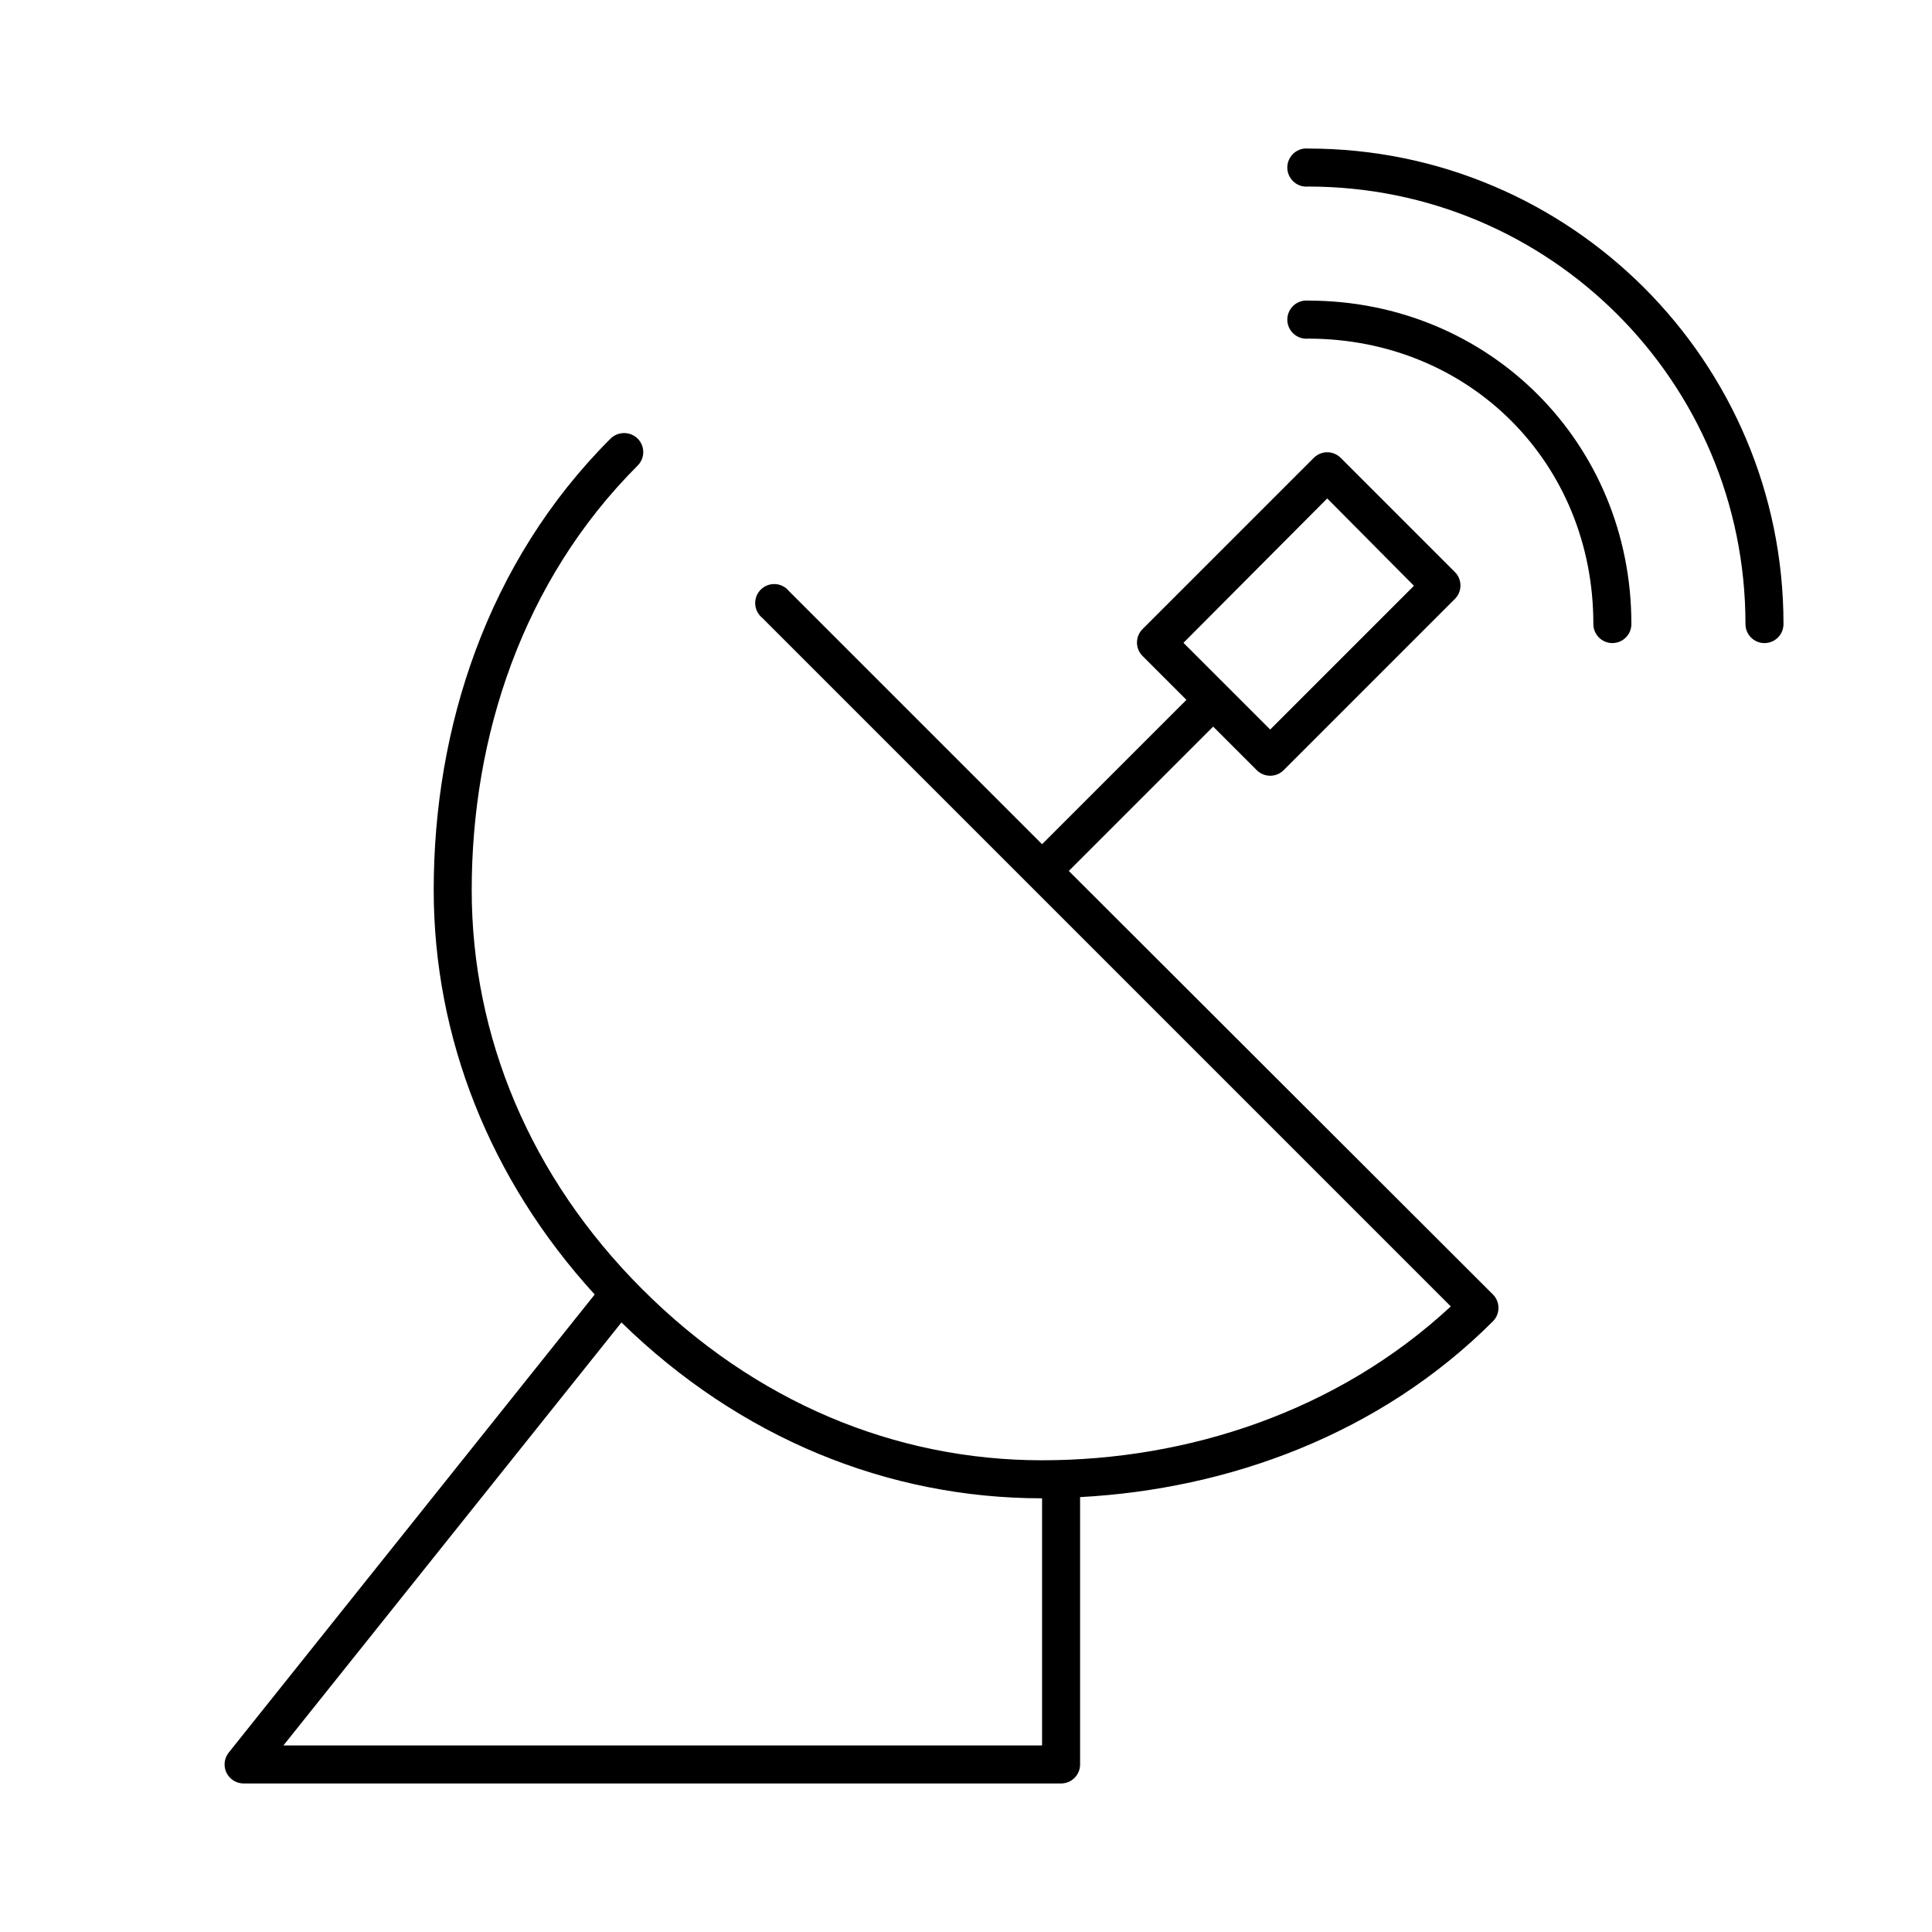 <?xml version="1.0" encoding="UTF-8"?>
<!-- Uploaded to: ICON Repo, www.iconrepo.com, Generator: ICON Repo Mixer Tools -->
<svg fill="#000000" width="800px" height="800px" version="1.1" viewBox="144 144 512 512" xmlns="http://www.w3.org/2000/svg">
 <path d="m489.74 183.36c-2.781 0.262-4.824 2.731-4.566 5.512 0.262 2.781 2.731 4.828 5.512 4.566 64.059 0 115.88 51.82 115.88 115.88-0.016 1.348 0.504 2.648 1.453 3.609 0.945 0.961 2.238 1.5 3.586 1.5s2.641-0.539 3.59-1.5c0.945-0.961 1.469-2.262 1.449-3.609 0-69.5-56.449-125.95-125.95-125.95-0.312-0.027-0.629-0.027-0.945 0zm0 40.305c-2.781 0.262-4.824 2.731-4.566 5.512 0.262 2.781 2.731 4.828 5.512 4.566 42.703 0 75.57 32.871 75.57 75.57-0.016 1.348 0.504 2.648 1.453 3.609 0.945 0.961 2.238 1.5 3.586 1.5 1.348 0 2.641-0.539 3.59-1.5 0.945-0.961 1.469-2.262 1.449-3.609 0-47.934-37.715-85.648-85.648-85.648-0.312-0.027-0.629-0.027-0.945 0zm-180.58 35.109c-1.316 0.055-2.559 0.617-3.465 1.574-32.711 32.711-46.758 76.773-46.758 119.5 0 38.941 14.785 76.684 42.664 107.21l-96.984 121.39c-1.207 1.512-1.445 3.586-0.605 5.332 0.84 1.746 2.606 2.856 4.543 2.856h216.64c2.785 0 5.039-2.254 5.039-5.039v-70.848c39.297-2.102 79.395-16.578 109.42-46.602 1.941-1.965 1.941-5.121 0-7.086l-112.41-112.25 38.258-38.258 11.496 11.492c0.949 0.98 2.254 1.535 3.621 1.535 1.363 0 2.672-0.555 3.621-1.535l45.34-45.344c1.941-1.961 1.941-5.121 0-7.082l-30.227-30.23c-1.219-1.262-3.008-1.801-4.723-1.418-0.961 0.219-1.836 0.711-2.519 1.418l-45.344 45.344c-1.941 1.961-1.941 5.121 0 7.086l11.652 11.648-38.258 38.258-67.07-67.07c-0.898-1.113-2.227-1.793-3.656-1.867-1.426-0.078-2.82 0.457-3.832 1.469-1.012 1.008-1.543 2.402-1.469 3.832 0.078 1.426 0.758 2.754 1.871 3.652l182.47 182.47c-30.027 27.887-69.758 40.777-108.32 40.777-38.973 0-76.082-15.465-105.96-45.344-29.73-29.727-45.188-67.023-45.188-105.8 0-40.512 13.387-81.875 43.926-112.41 1.516-1.461 1.965-3.711 1.121-5.644-0.84-1.93-2.797-3.133-4.898-3.016zm186.57 17.32 22.984 23.145-38.098 38.098-22.988-22.984zm-187.04 218.37c31.355 30.598 70.535 46.605 111.47 46.605v65.492h-201.05z"/>
</svg>
